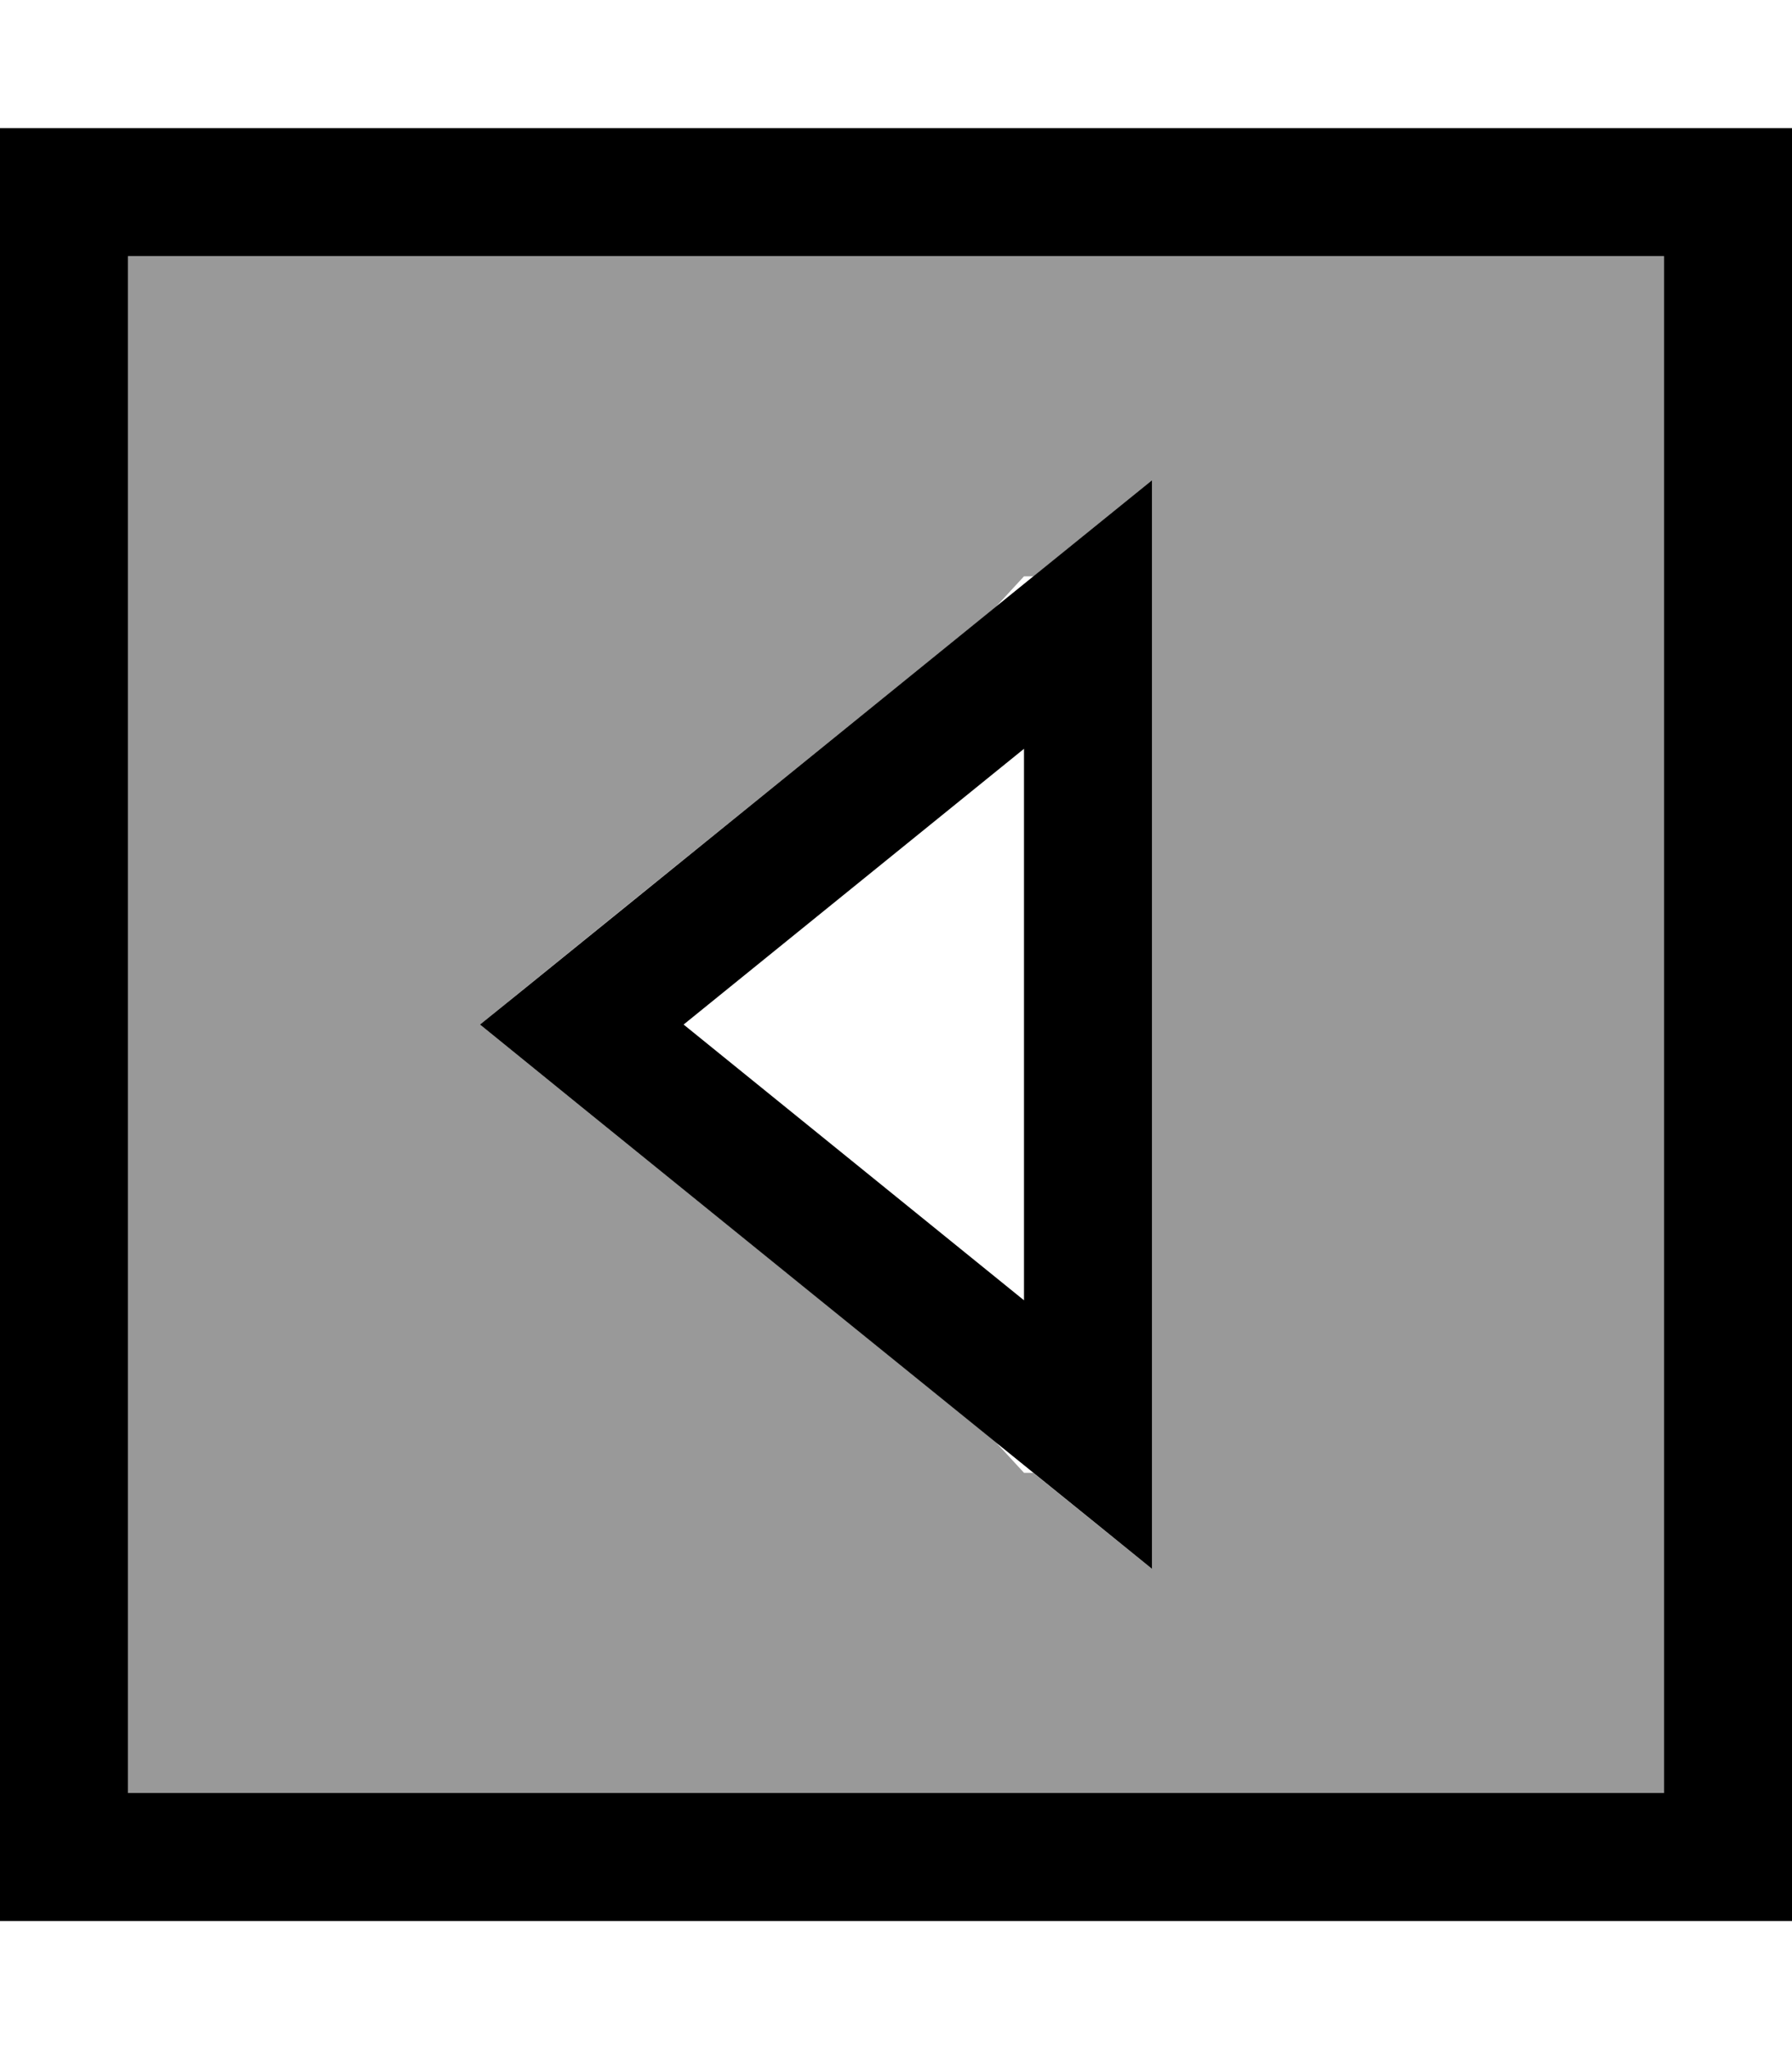 <svg xmlns="http://www.w3.org/2000/svg" viewBox="0 0 448 512"><!--! Font Awesome Pro 7.0.0 by @fontawesome - https://fontawesome.com License - https://fontawesome.com/license (Commercial License) Copyright 2025 Fonticons, Inc. --><path style="fill:currentColor;opacity:.4" d="M32 64l0 384 384 0 0-384-384 0zm88 192c3.9-3.2 46.9-38 128.9-104.3l7.1-7.7 2.4 0 29.6-24 0 272-29.7-24-2.3 0-7.1-7.7C166.9 294 123.9 259.2 120 256z"/><path style="fill:currentColor;opacity:1" d="M32 448l384 0 0-384-384 0 0 384zM0 480l0-448 448 0 0 448-448 0zm288-88c-8.2-6.7-55.8-45.1-142.6-115.4L120 256c2.8-2.2 48.1-38.9 136-110.1l32-25.9 0 272zM170.9 256l85.1 68.9 0-137.8-85.1 68.9z"/></svg>